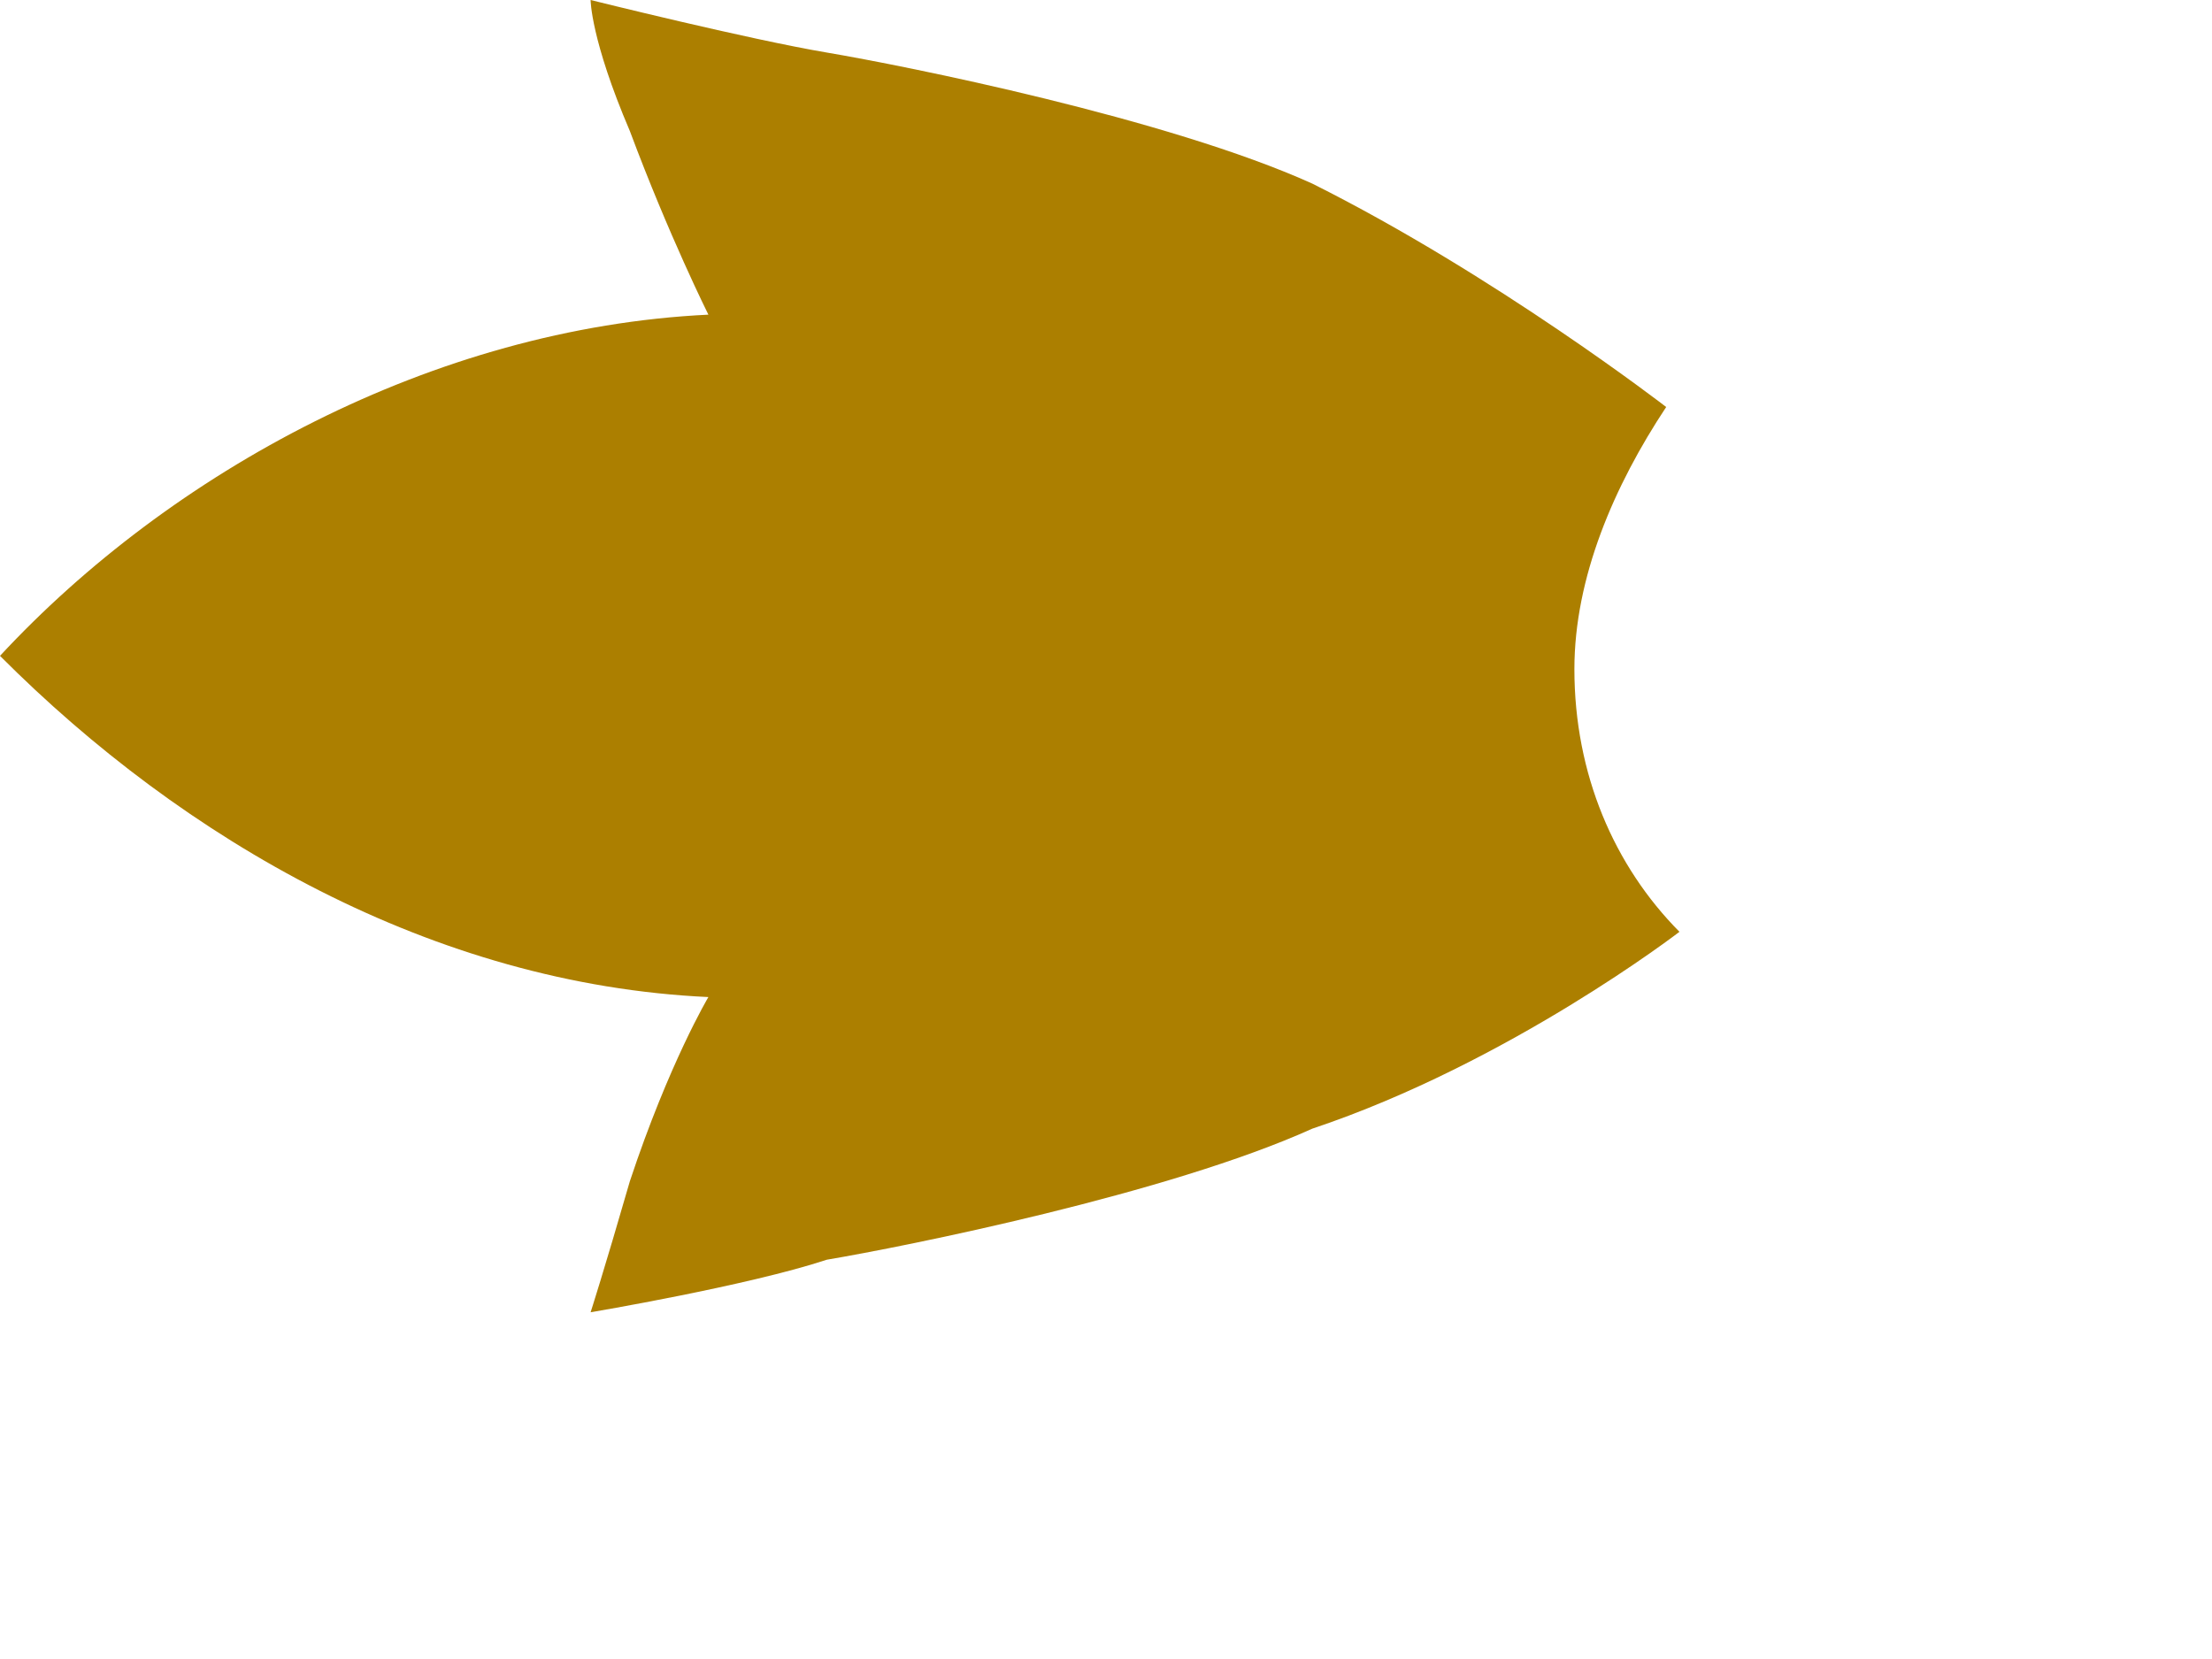 <?xml version="1.0" encoding="utf-8"?>
<svg xmlns="http://www.w3.org/2000/svg" fill="none" height="100%" overflow="visible" preserveAspectRatio="none" style="display: block;" viewBox="0 0 4 3" width="100%">
<path d="M3.037 1.685C2.919 1.566 2.847 1.4 2.847 1.21C2.847 1.044 2.919 0.878 3.013 0.736C3.013 0.736 2.705 0.498 2.373 0.332C2.112 0.214 1.637 0.119 1.495 0.095C1.353 0.071 1.068 0 1.068 0C1.068 0 1.068 0.071 1.139 0.237C1.21 0.427 1.281 0.569 1.281 0.569C0.783 0.593 0.308 0.854 0 1.186C0.332 1.519 0.783 1.78 1.281 1.803C1.281 1.803 1.21 1.922 1.139 2.136C1.091 2.302 1.068 2.373 1.068 2.373C1.068 2.373 1.353 2.325 1.495 2.278C1.637 2.254 2.112 2.159 2.373 2.041C2.729 1.922 3.037 1.685 3.037 1.685Z" fill="#AC7F00" id="Vector"/>
</svg>